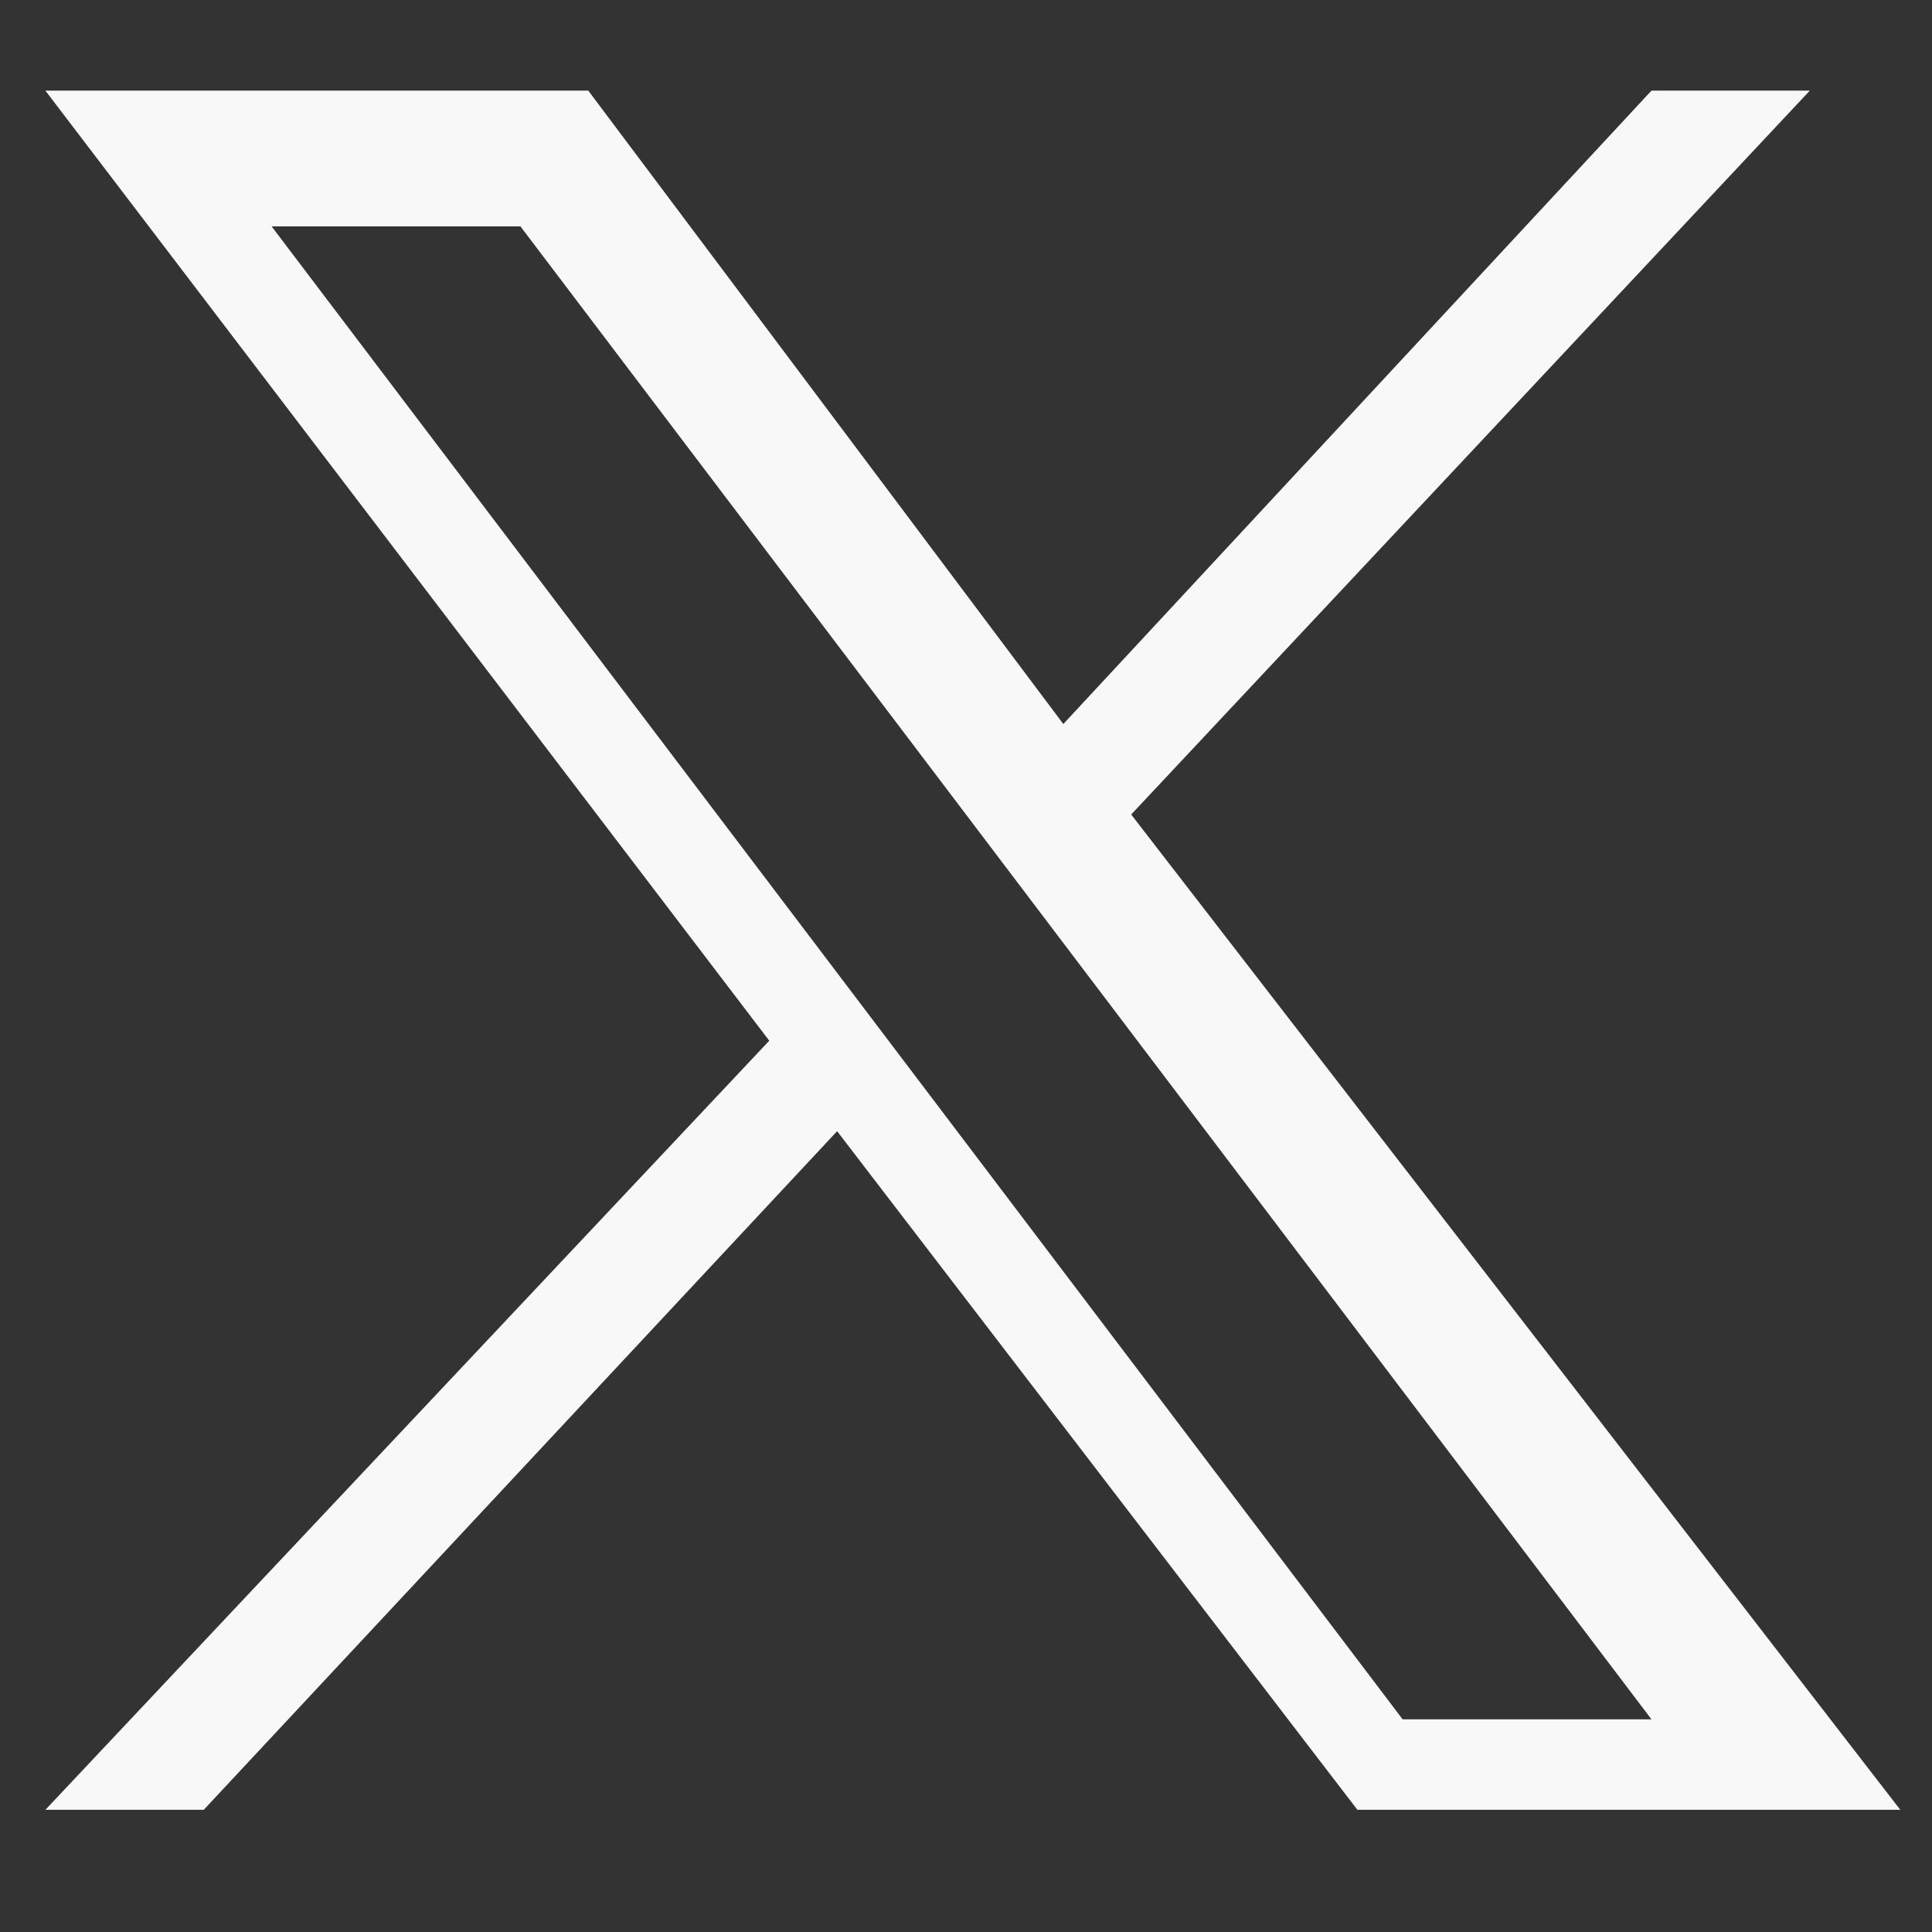<svg version="1.1" xmlns="http://www.w3.org/2000/svg" width="24" height="24" viewBox="0 0 24 24" fill="rgb(0, 0, 0)" style="color: rgb(0, 0, 238);"><rect x="0" y="0" width="24" height="24" fill="#333333" stroke="none"/><rect width="24" height="24" fill="none"></rect><g transform="translate(1.407 1.407) scale(2.81 2.81)"><path d="M-0.3-0.1l3.2,4.2l-3.2,3.4h0.7l2.8-3l2.3,3h2.4L4.5,3.1l3-3.2H6.8L4.2,2.7L2.1-0.1H-0.3z M0.7,0.5h1.1l5,6.6H5.7L0.7,0.5z" fill="rgb(248, 248, 248)"></path></g></svg>